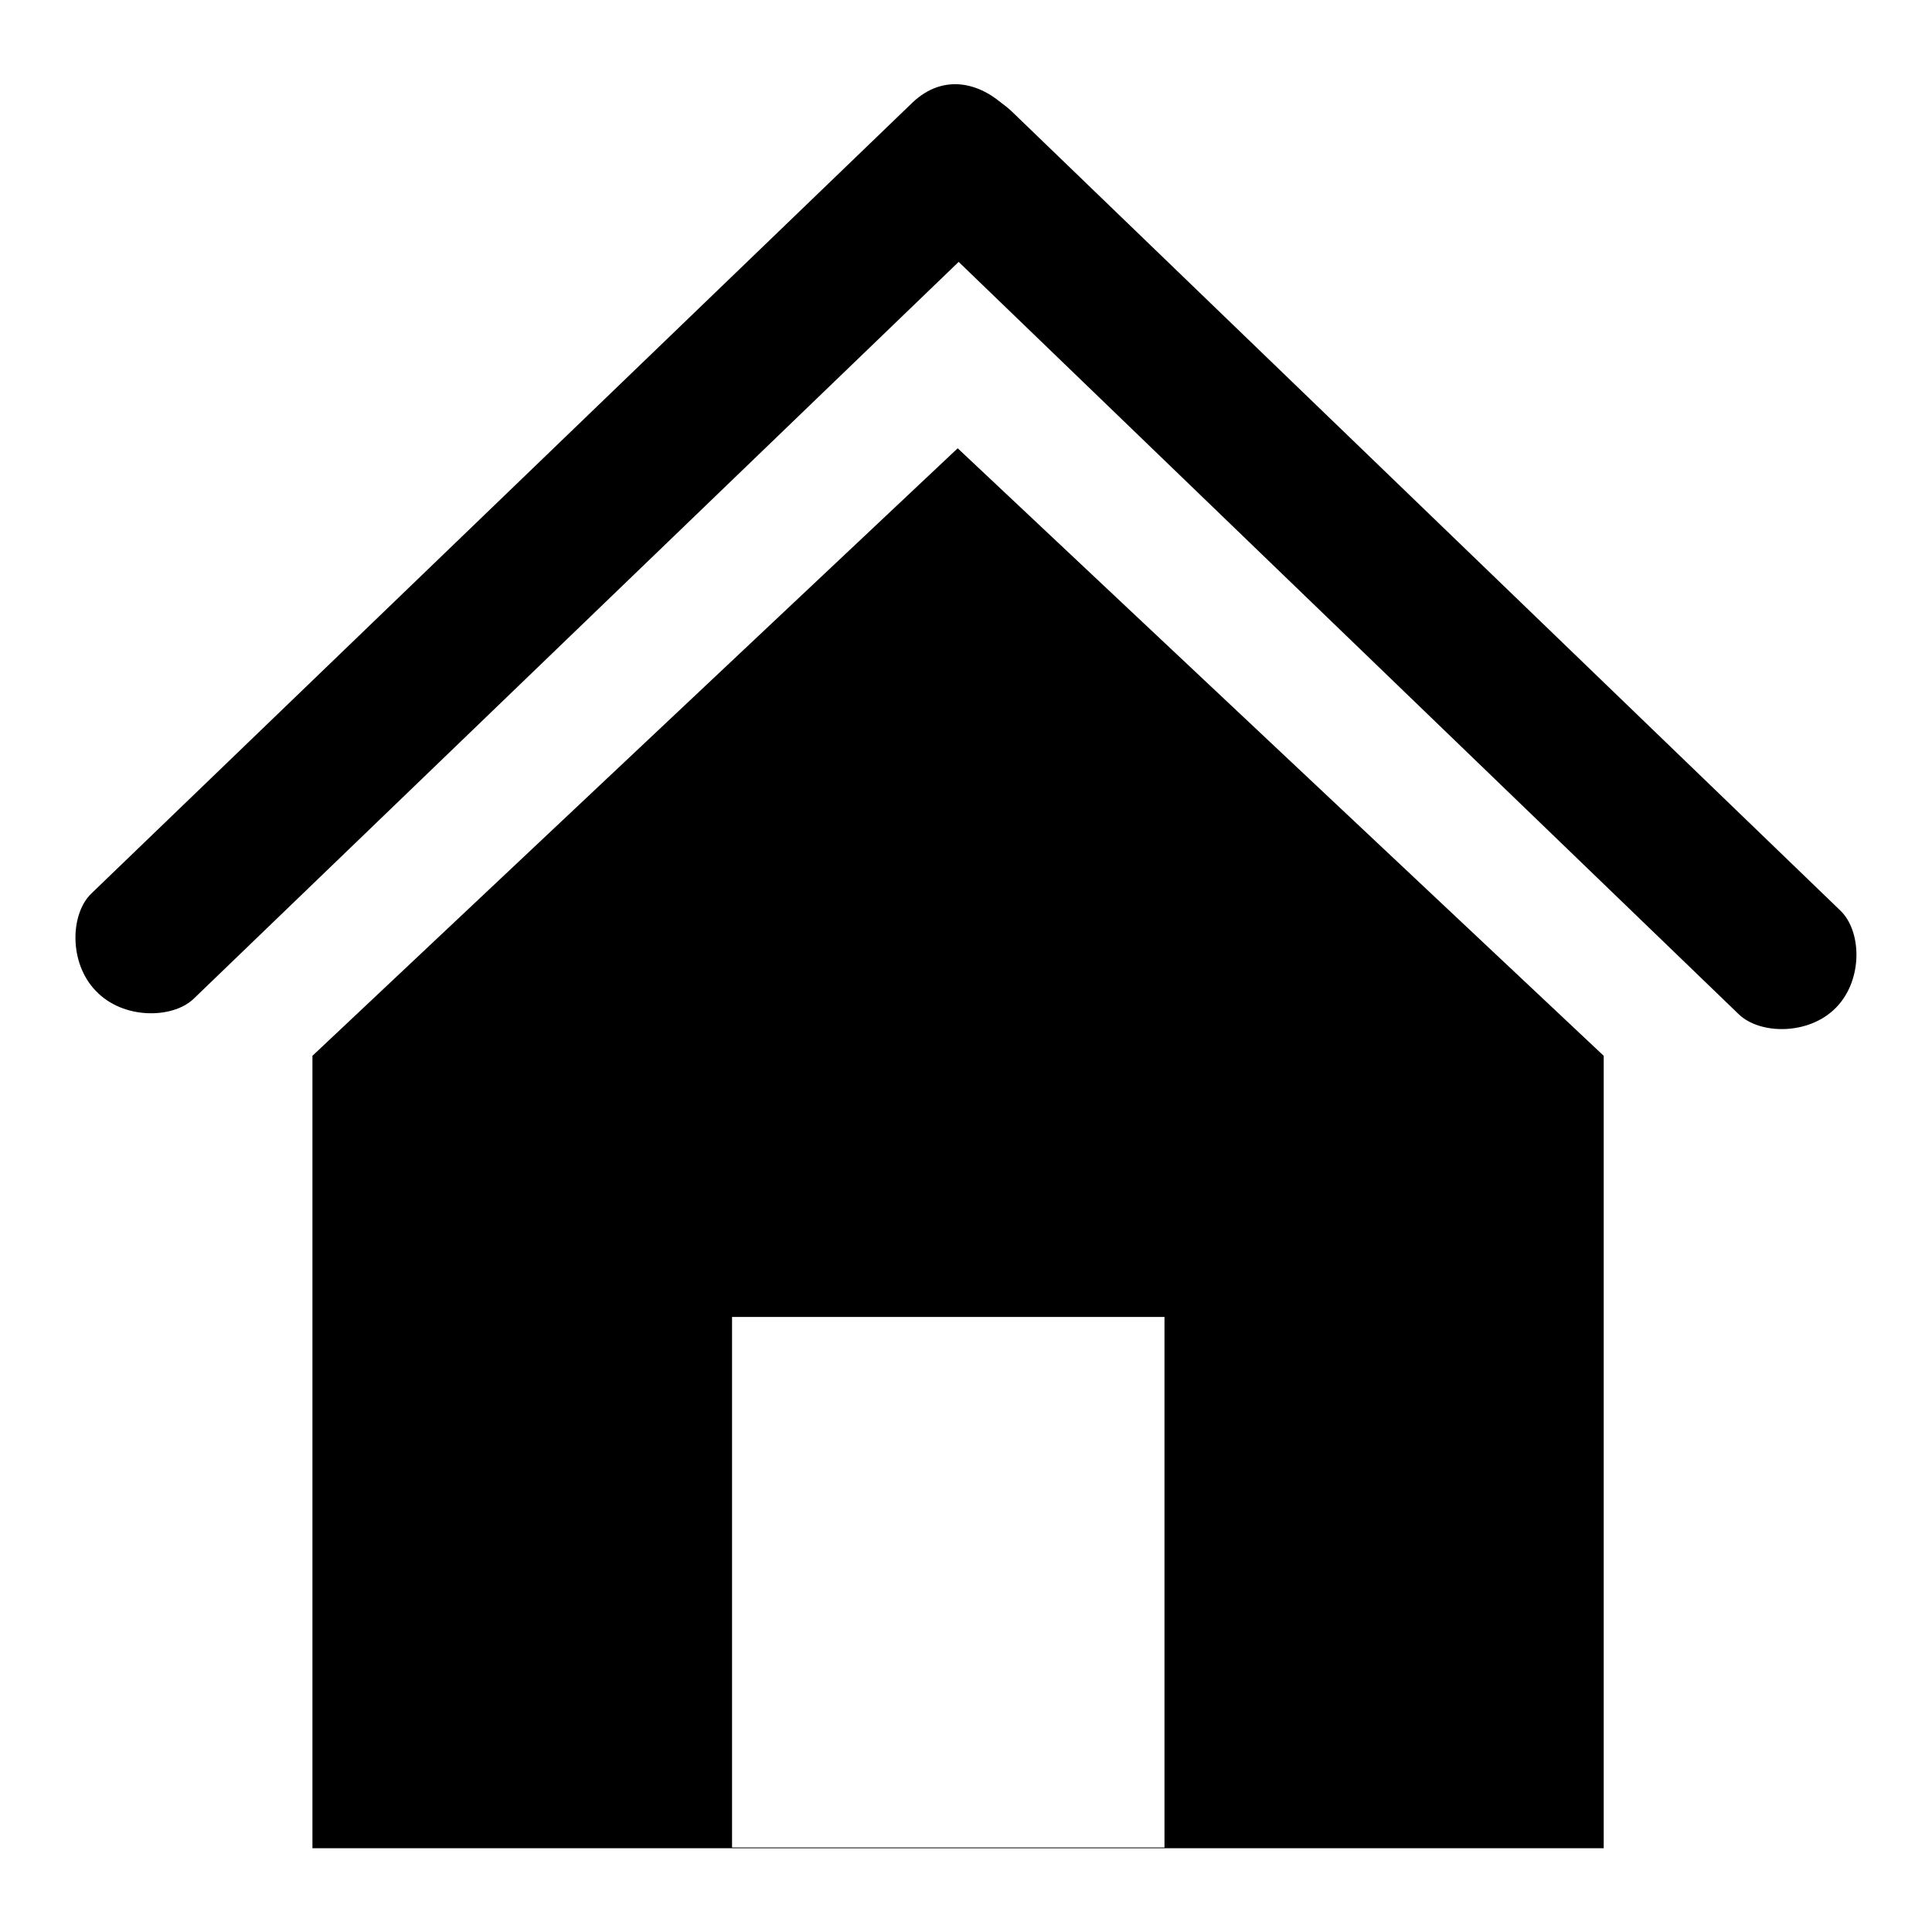 <?xml version="1.0" encoding="utf-8"?>
<!-- Svg Vector Icons : http://www.onlinewebfonts.com/icon -->
<!DOCTYPE svg PUBLIC "-//W3C//DTD SVG 1.1//EN" "http://www.w3.org/Graphics/SVG/1.1/DTD/svg11.dtd">
<svg version="1.1" xmlns="http://www.w3.org/2000/svg" xmlns:xlink="http://www.w3.org/1999/xlink" x="0px" y="0px" viewBox="0 0 256 256" enable-background="new 0 0 256 256" xml:space="preserve">
<g><g><path fill="#000000" d="M126.9,59.4l85.6,80.5v105H41.4v-105L126.9,59.4 M97,174.5v70.3h57.3v-70.3H97z"/><path fill="#000000" d="M120.7,28.6c-4.2-4.1-3.1-9.2,0.5-12.9l0,0c3.6-3.7,8.6-5,12.9-0.9l109.7,105.8c2.9,2.7,3.1,9.2-0.5,12.9l0,0c-3.6,3.7-10.1,3.6-12.9,0.9L120.7,28.6z"/><path fill="#000000" d="M134.4,27.6c4.2-4,3-9.2-0.6-12.9l0,0c-3.6-3.8-8.7-5.1-12.9-1.1L12.1,118.4c-2.8,2.7-3,9.2,0.6,12.9l0,0c3.6,3.8,10.1,3.7,12.9,1.1L134.4,27.6z"/></g></g>
</svg>